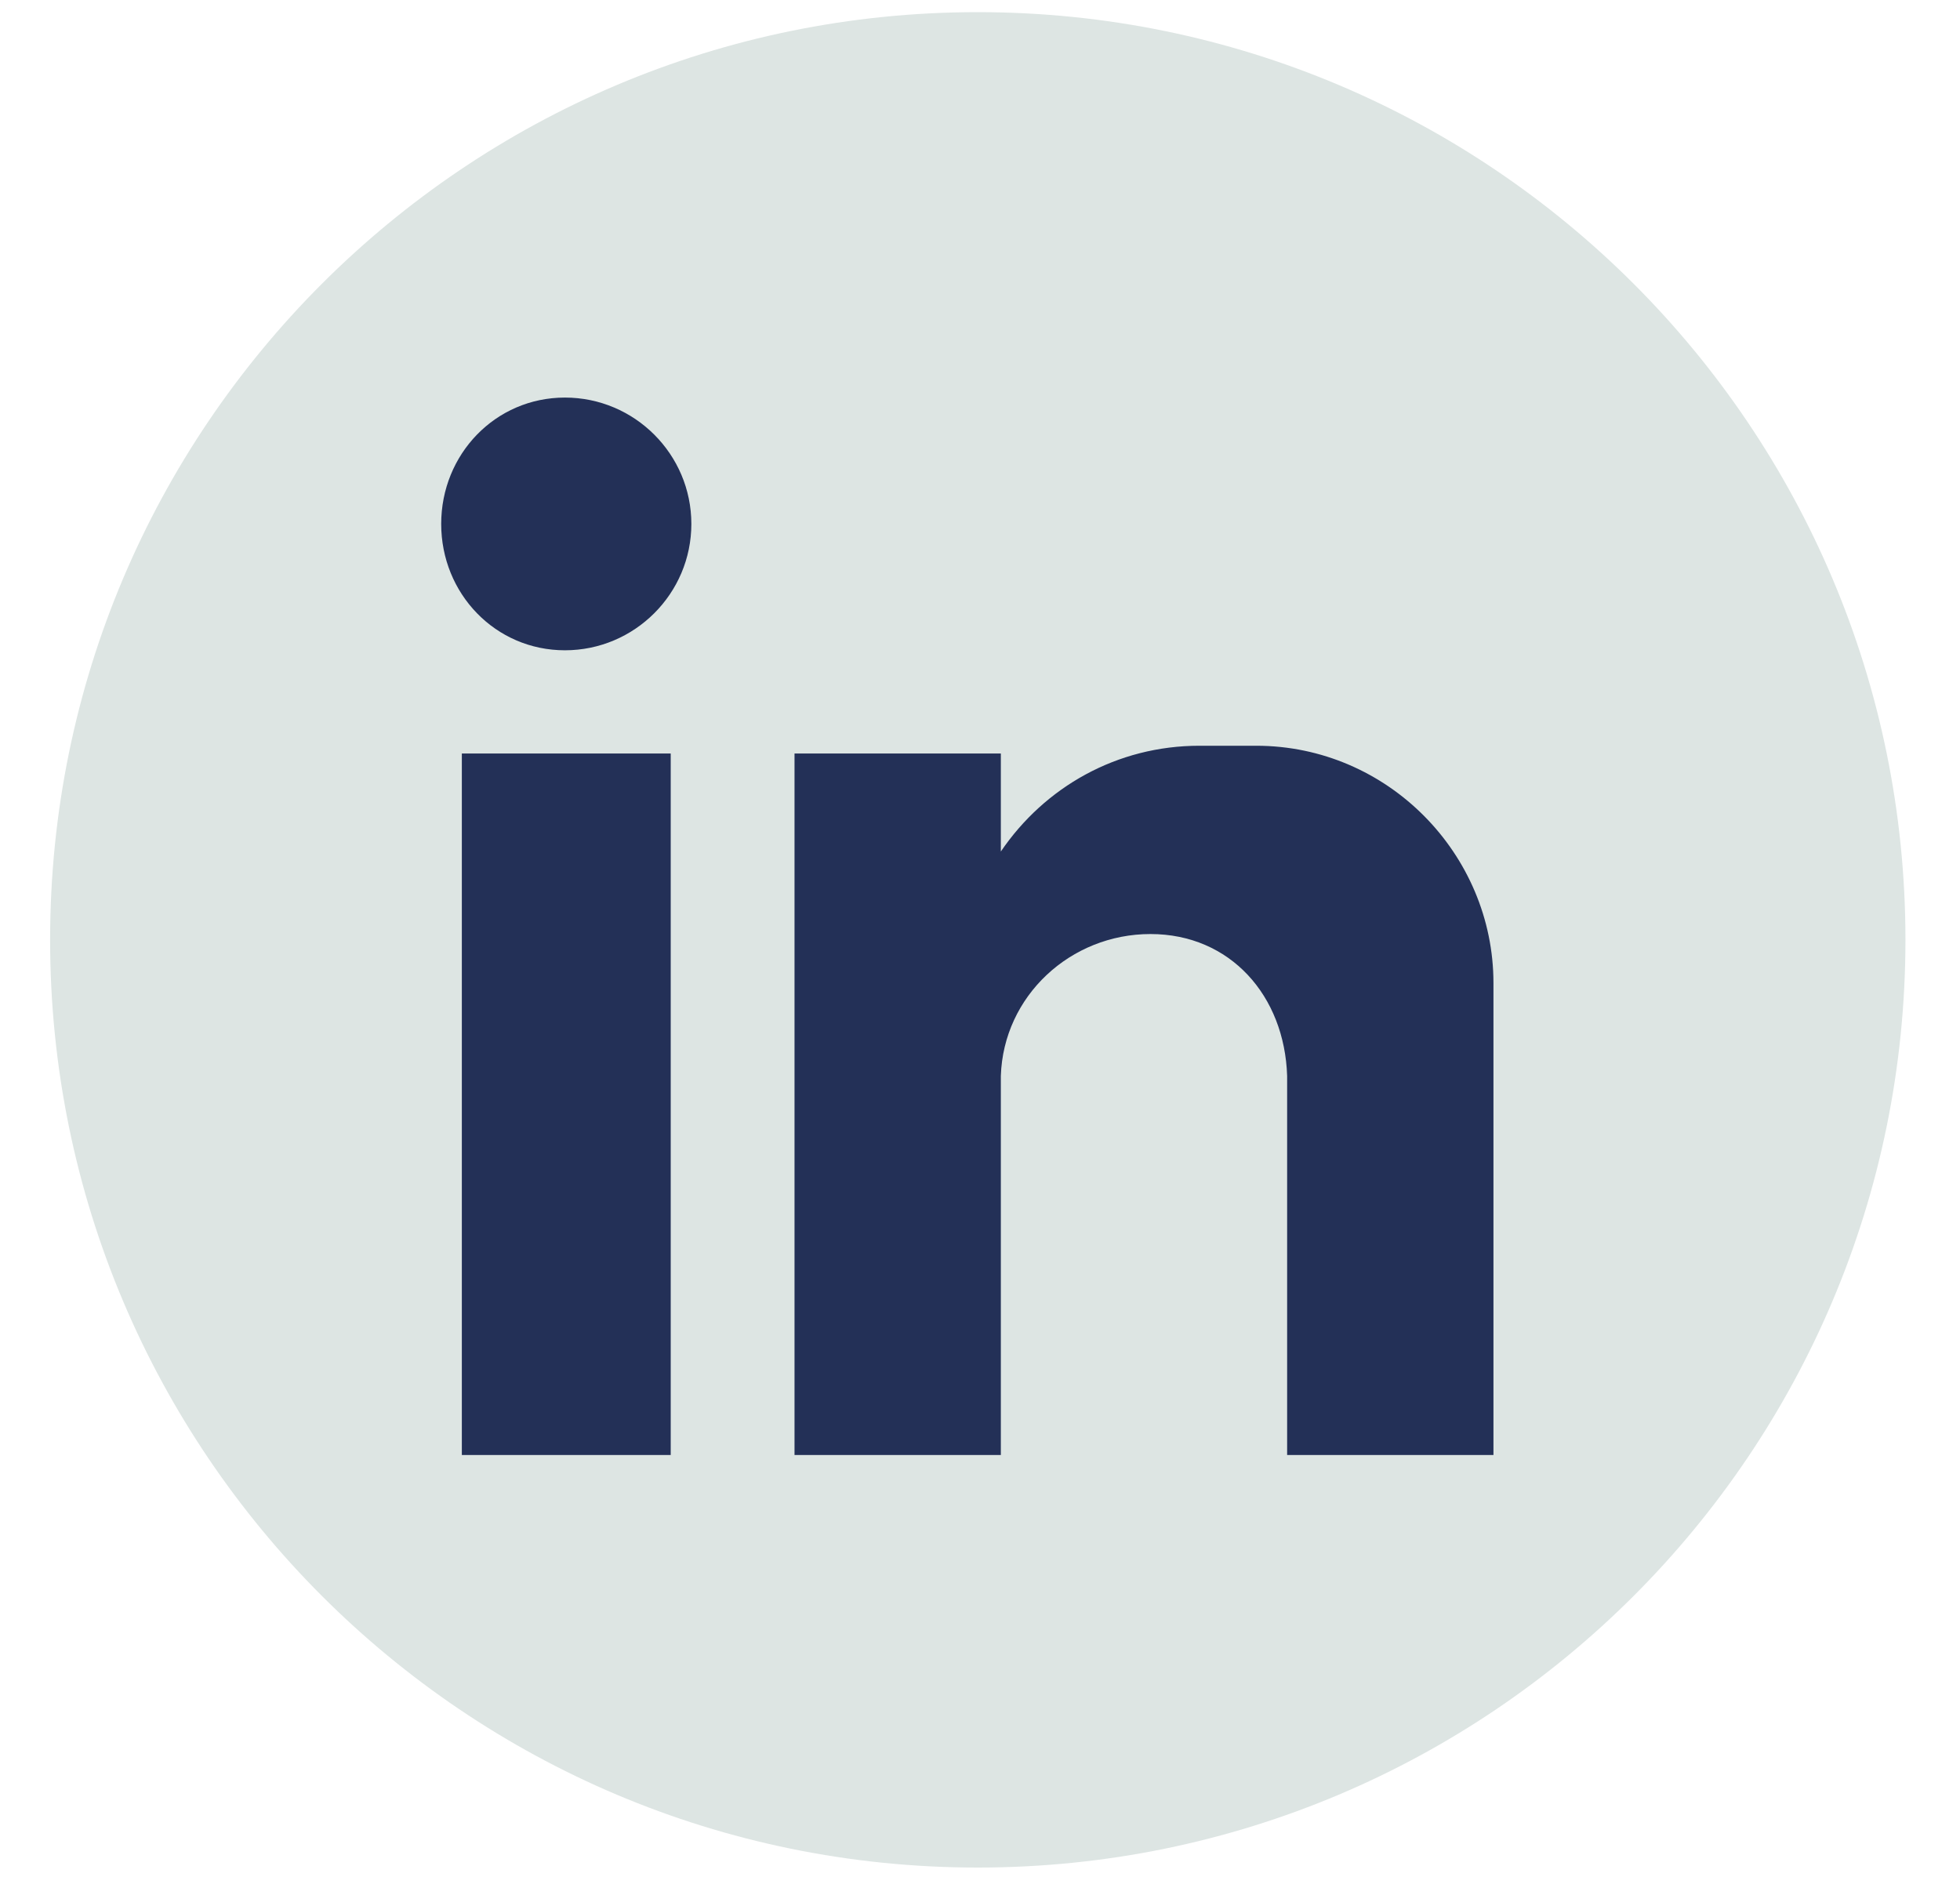 <svg xmlns="http://www.w3.org/2000/svg" width="30" height="29" viewBox="0 0 30 29" fill="none">
  <path fill-rule="evenodd" clip-rule="evenodd" d="M29.165 14.385C29.165 22.227 22.808 28.584 14.966 28.584C7.124 28.584 0.767 22.227 0.767 14.385C0.767 6.543 7.124 0.186 14.966 0.186C22.808 0.186 29.165 6.543 29.165 14.385Z" fill="#DDE5E3"/>
  <path fill-rule="evenodd" clip-rule="evenodd" d="M12.161 11.533H15.319V13.033C15.99 12.046 17.096 11.414 18.359 11.414H19.227C21.241 11.414 22.859 13.072 22.859 15.046V22.27H19.701V16.467C19.662 15.243 18.833 14.296 17.609 14.296C16.385 14.296 15.359 15.243 15.319 16.467V22.27H12.161V11.533ZM8.647 6.085C9.713 6.085 10.582 6.953 10.582 8.019C10.582 9.085 9.713 9.953 8.647 9.953C7.582 9.953 6.753 9.085 6.753 8.019C6.753 6.953 7.582 6.085 8.647 6.085ZM7.069 11.533H10.266V22.27H7.069V11.533Z" fill="#233057"/>
</svg>